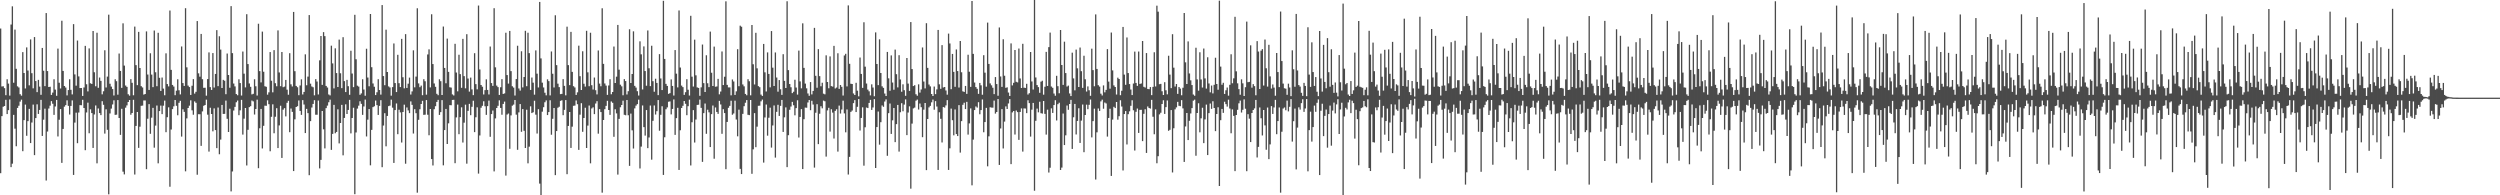 <?xml version="1.0" encoding="UTF-8"?>
<svg xmlns="http://www.w3.org/2000/svg" width="1920" height="150">
  <path d="M0 21.926h1v111.079H0zM1 66.429h1v22.778H1zM2 66.243h1v15.736H2zM3 67.708h1v13.702H3zM4 73.102h1v3.534H4zM5 60.894h1v26.715H5zM6 64.221h1v20.352H6zM7 73.413h1v2.960H7zM8 18.820h1v109.540H8zM9 4.885h1v120.804H9zM10 63.524h1v24.700H10zM11 22.747h1v76.070H11zM12 52.840h1v59.482H12zM13 66.315h1v16.569H13zM14 67.169h1v14.017H14zM15 72.356h1v5.655H15zM16 73.478h1v3.060H16zM17 40.063h1v76.078H17zM18 56.085h1v36.185H18zM19 67.950h1v12.399H19zM20 36.380h1v67.889H20zM21 54.164h1v38.858H21zM22 65.536h1v18.080H22zM23 30.276h1v79.579H23zM24 56.227h1v37.884H24zM25 67.856h1v12.457H25zM26 28.485h1v90.646H26zM27 62.265h1v28.391H27zM28 70.750h1v9.401H28zM29 61.328h1v26.184H29zM30 66.500h1v17.908H30zM31 72.793h1v3.912H31zM32 36.810h1v67.586H32zM33 54.301h1v37.597H33zM34 66.155h1v17.281H34zM35 10.024h1v128.649H35zM36 54.594h1v46.412H36zM37 66.812h1v16.528H37zM38 66.600h1v14.574H38zM39 72.897h1v4.751H39zM40 71.131h1v8.534H40zM41 60.853h1v27.347H41zM42 68.794h1v12.992H42zM43 73.572h1v3.200H43zM44 37.334h1v67.459H44zM45 63.560h1v28.409H45zM46 67.951h1v15.798H46zM47 15.910h1v109.183H47zM48 54.481h1v44.543H48zM49 66.030h1v15.911H49zM50 67.234h1v13.504H50zM51 73.265h1v3.772H51zM52 69.175h1v12.108H52zM53 60.877h1v27.090H53zM54 68.944h1v12.434H54zM55 72.515h1v4.593H55zM56 18.538h1v115.815H56zM57 57.162h1v37.007H57zM58 65.787h1v20.717H58zM59 31.144h1v78.847H59zM60 58.692h1v27.743H60zM61 67.654h1v13.070H61zM62 67.567h1v13.282H62zM63 73.676h1v2.964H63zM64 67.152h1v15.800H64zM65 35.215h1v80.125H65zM66 64.726h1v21.653H66zM67 70.176h1v8.676H67zM68 37.156h1v65.177H68zM69 63.969h1v19.982H69zM70 64.473h1v22.357H70zM71 23.803h1v89.786H71zM72 55.505h1v32.423H72zM73 66.237h1v14.764H73zM74 25.130h1v100.286H74zM75 67.411h1v15.878H75zM76 59.555h1v27.294H76zM77 62.113h1v26.304H77zM78 72.456h1v5.277H78zM79 70.101h1v10.398H79zM80 38.617h1v64.001H80zM81 67.166h1v16.786H81zM82 58.809h1v40.860H82zM83 11.273h1v137.968H83zM84 64.326h1v22.819H84zM85 66.504h1v16.924H85zM86 68.381h1v11.834H86zM87 73.314h1v3.740H87zM88 60.876h1v27.345H88zM89 62.352h1v25.734H89zM90 72.692h1v4.177H90zM91 41.117h1v49.519H91zM92 54.497h1v49.086H92zM93 67.461h1v16.081H93zM94 17.942h1v113.875H94zM95 50.398h1v83.563H95zM96 65.679h1v16.994H96zM97 66.719h1v14.228H97zM98 72.382h1v5.961H98zM99 73.493h1v3.283H99zM100 60.789h1v27.335H100zM101 63.610h1v23.165H101zM102 73.139h1v3.503H102zM103 20.428h1v113.589H103zM104 50.043h1v46.650H104zM105 65.392h1v20.617H105zM106 24.452h1v89.130H106zM107 52.232h1v45.027H107zM108 66.179h1v15.073H108zM109 67.154h1v13.970H109zM110 72.640h1v4.511H110zM111 72.204h1v4.967H111zM112 24.113h1v105.837H112zM113 57.215h1v33.976H113zM114 69.082h1v10.868H114zM115 40.887h1v61.870H115zM116 57.298h1v33.060H116zM117 66.943h1v15.895H117zM118 23.429h1v89.986H118zM119 55.497h1v40.965H119zM120 66.189h1v14.839H120zM121 25.199h1v100.246H121zM122 59.751h1v25.536H122zM123 69.849h1v11.246H123zM124 59.544h1v28.089H124zM125 68.066h1v13.065H125zM126 73.180h1v4.070H126zM127 40.969h1v60.539H127zM128 64.561h1v25.466H128zM129 66.350h1v16.060H129zM130 8.095h1v135.306H130zM131 53.675h1v45.832H131zM132 65.208h1v18.604H132zM133 66.441h1v15.221H133zM134 73.129h1v3.673H134zM135 69.637h1v11.597H135zM136 60.887h1v27.618H136zM137 69.317h1v9.617H137zM138 72.506h1v4.886H138zM139 35.696h1v69.231H139zM140 63.811h1v20.148H140zM141 65.980h1v19.925H141zM142 6.317h1v125.267H142zM143 51.726h1v39.200H143zM144 65.764h1v17.159H144zM145 66.887h1v14.277H145zM146 72.914h1v4.124H146zM147 65.825h1v18.899H147zM148 60.776h1v27.325H148zM149 71.876h1v5.988H149zM150 70.500h1v8.447H150zM151 16.155h1v118.026H151zM152 56.299h1v31.424H152zM153 58.896h1v28.856H153zM154 26.057h1v85.979H154zM155 60.831h1v24.717H155zM156 67.449h1v13.802H156zM157 67.355h1v13.272H157zM158 73.485h1v3.084H158zM159 60.720h1v27.359H159zM160 40.220h1v76.202H160zM161 66.919h1v15.841H161zM162 69.058h1v18.495H162zM163 40.761h1v60.088H163zM164 67.209h1v16.040H164zM165 56.780h1v43.091H165zM166 23.161h1v90.602H166zM167 66.168h1v16.396H167zM168 27.838h1v90.625H168zM169 38.110h1v69.083H169zM170 67.574h1v13.025H170zM171 61.333h1v26.180H171zM172 61.998h1v25.431H172zM173 72.362h1v4.919H173zM174 41.102h1v50.119H174zM175 57.618h1v43.771H175zM176 67.378h1v16.119H176zM177 4.692h1v142.312H177zM178 40.789h1v90.907H178zM179 64.173h1v20.719H179zM180 66.371h1v15.714H180zM181 72.232h1v6.309H181zM182 73.145h1v4.065H182zM183 60.878h1v27.612H183zM184 63.815h1v20.900H184zM185 73.344h1v3.352H185zM186 39.567h1v63.792H186zM187 56.575h1v34.555H187zM188 67.136h1v15.798H188zM189 10.919h1v116.175H189zM190 49.181h1v50.513H190zM191 64.104h1v18.158H191zM192 66.666h1v14.894H192zM193 72.503h1v4.693H193zM194 72.020h1v5.870H194zM195 60.863h1v27.093H195zM196 66.258h1v17.454H196zM197 73.392h1v3.155H197zM198 18.223h1v110.955H198zM199 54.632h1v43.877H199zM200 63.304h1v20.372H200zM201 24.270h1v89.775H201zM202 55.088h1v41.520H202zM203 66.233h1v14.903H203zM204 66.681h1v14.549H204zM205 72.693h1v4.372H205zM206 70.928h1v9.097H206zM207 40.005h1v76.167H207zM208 62.012h1v27.666H208zM209 70.894h1v9.257H209zM210 38.519h1v63.847H210zM211 63.899h1v25.761H211zM212 66.267h1v16.846H212zM213 23.322h1v90.372H213zM214 55.661h1v40.642H214zM215 66.179h1v15.036H215zM216 39.923h1v81.377H216zM217 66.971h1v17.275H217zM218 66.511h1v16.561H218zM219 61.370h1v28.031H219zM220 68.866h1v10.073H220zM221 72.761h1v4.641H221zM222 40.843h1v60.671H222zM223 64.754h1v18.586H223zM224 66.429h1v19.509H224zM225 9.171h1v122.184H225zM226 54.663h1v36.963H226zM227 66.015h1v16.168H227zM228 67.028h1v14.517H228zM229 73.094h1v4.040H229zM230 65.627h1v19.563H230zM231 60.925h1v27.308H231zM232 72.533h1v4.379H232zM233 70.630h1v9.627H233zM234 41.725h1v60.483H234zM235 65.504h1v18.122H235zM236 58.845h1v28.025H236zM237 11.582h1v122.956H237zM238 64.242h1v28.797H238zM239 66.415h1v16.173H239zM240 67.020h1v12.783H240zM241 73.197h1v3.771H241zM242 60.766h1v27.334H242zM243 62.623h1v25.488H243zM244 72.532h1v4.668H244zM245 46.323h1v83.010H245zM246 27.641h1v95.143H246zM247 65.183h1v20.055H247zM248 24.679h1v74.653H248zM249 27.751h1v86.210H249zM250 65.974h1v17.050H250zM251 67.232h1v13.890H251zM252 72.543h1v5.972H252zM253 73.289h1v3.243H253zM254 35.092h1v80.004H254zM255 48.677h1v54.158H255zM256 67.895h1v12.640H256zM257 37.144h1v65.218H257zM258 56.103h1v45.226H258zM259 66.822h1v17.130H259zM260 30.419h1v79.700H260zM261 56.285h1v38.157H261zM262 67.675h1v12.863H262zM263 28.576h1v90.713H263zM264 62.290h1v28.299H264zM265 70.724h1v9.409H265zM266 61.331h1v26.198H266zM267 66.218h1v18.220H267zM268 72.791h1v3.911H268zM269 38.960h1v63.467H269zM270 56.492h1v34.142H270zM271 66.920h1v15.813H271zM272 11.355h1v137.805H272zM273 45.533h1v56.193H273zM274 65.811h1v17.613H274zM275 66.526h1v14.628H275zM276 72.806h1v4.962H276zM277 71.708h1v8.036H277zM278 60.877h1v27.338H278zM279 68.742h1v12.999H279zM280 73.525h1v2.944H280zM281 37.411h1v67.391H281zM282 59.571h1v32.312H282zM283 66.242h1v17.505H283zM284 10.752h1v116.203H284zM285 51.588h1v48.128H285zM286 64.092h1v18.162H286zM287 66.596h1v15.017H287zM288 73.026h1v4.170H288zM289 70.857h1v9.875H289zM290 60.848h1v27.429H290zM291 69.117h1v12.166H291zM292 72.671h1v4.264H292zM293 3.903h1v124.519H293zM294 58.426h1v37.997H294zM295 65.437h1v21.515H295zM296 22.789h1v89.612H296zM297 55.315h1v33.700H297zM298 66.333h1v15.155H298zM299 67.184h1v13.931H299zM300 73.470h1v3.090H300zM301 66.918h1v15.751H301zM302 33.386h1v91.728H302zM303 63.798h1v20.719H303zM304 70.700h1v8.752H304zM305 42.080h1v60.984H305zM306 63.903h1v20.378H306zM307 66.887h1v19.421H307zM308 29.834h1v79.629H308zM309 59.339h1v26.672H309zM310 67.841h1v12.538H310zM311 26.237h1v99.485H311zM312 67.556h1v14.991H312zM313 64.253h1v20.525H313zM314 59.602h1v27.293H314zM315 72.612h1v5.246H315zM316 70.177h1v10.378H316zM317 38.678h1v63.877H317zM318 67.072h1v16.797H318zM319 58.846h1v28.104H319zM320 6.371h1v141.604H320zM321 64.073h1v27.925H321zM322 66.964h1v16.936H322zM323 65.729h1v14.142H323zM324 73.121h1v4.272H324zM325 60.850h1v27.349H325zM326 62.437h1v25.632H326zM327 72.693h1v4.163H327zM328 41.804h1v46.328H328zM329 37.862h1v66.007H329zM330 67.120h1v16.580H330zM331 10.942h1v111.217H331zM332 49.228h1v77.842H332zM333 64.102h1v19.774H333zM334 66.675h1v14.879H334zM335 72.020h1v6.280H335zM336 73.109h1v3.609H336zM337 60.868h1v27.417H337zM338 62.354h1v23.782H338zM339 72.975h1v3.909H339zM340 20.354h1v106.630H340zM341 52.193h1v47.701H341zM342 63.931h1v19.729H342zM343 29.655h1v80.928H343zM344 55.194h1v39.519H344zM345 67.028h1v13.709H345zM346 67.258h1v13.569H346zM347 72.480h1v4.284H347zM348 73.329h1v3.315H348zM349 33.640h1v91.704H349zM350 55.714h1v34.441H350zM351 70.146h1v10.196H351zM352 42.054h1v61.008H352zM353 56.932h1v33.045H353zM354 67.435h1v14.976H354zM355 29.838h1v79.645H355zM356 58.487h1v35.730H356zM357 67.843h1v12.535H357zM358 26.247h1v99.473H358zM359 60.316h1v24.840H359zM360 70.362h1v9.433H360zM361 59.598h1v28.877H361zM362 68.676h1v13.342H362zM363 73.051h1v4.299H363zM364 40.864h1v60.595H364zM365 64.599h1v25.461H365zM366 68.588h1v13.825H366zM367 4.260h1v129.064H367zM368 53.360h1v50.680H368zM369 65.279h1v17.458H369zM370 66.618h1v14.630H370zM371 72.561h1v5.224H371zM372 69.225h1v12.378H372zM373 60.935h1v27.273H373zM374 69.048h1v12.471H374zM375 72.566h1v4.689H375zM376 35.728h1v69.332H376zM377 63.794h1v23.826H377zM378 65.950h1v18.936H378zM379 6.309h1v125.307H379zM380 51.733h1v39.188H380zM381 65.763h1v17.183H381zM382 66.902h1v14.362H382zM383 72.920h1v4.122H383zM384 66.999h1v15.876H384zM385 60.774h1v27.327H385zM386 72.123h1v7.723H386zM387 71.706h1v6.343H387zM388 25.149h1v109.695H388zM389 57.645h1v30.318H389zM390 64.204h1v22.986H390zM391 23.762h1v90.530H391zM392 54.627h1v33.998H392zM393 66.229h1v14.933H393zM394 67.292h1v13.028H394zM395 73.373h1v3.430H395zM396 60.706h1v27.350H396zM397 35.099h1v79.944H397zM398 67.919h1v18.390H398zM399 69.586h1v10.335H399zM400 39.394h1v61.842H400zM401 67.127h1v16.613H401zM402 59.137h1v41.338H402zM403 23.639h1v90.009H403zM404 66.224h1v18.041H404zM405 25.143h1v100.286H405zM406 40.787h1v71.852H406zM407 69.071h1v12.573H407zM408 59.561h1v27.293H408zM409 63.501h1v22.736H409zM410 72.689h1v4.663H410zM411 38.688h1v49.356H411zM412 56.563h1v46.014H412zM413 67.195h1v16.657H413zM414 1.489h1v139.542H414zM415 44.836h1v105.164H415zM416 63.482h1v22.261H416zM417 67.195h1v15.135H417zM418 71.227h1v7.338H418zM419 73.214h1v3.889H419zM420 60.918h1v27.449H420zM421 62.308h1v23.780H421zM422 73.257h1v3.722H422zM423 39.503h1v63.980H423zM424 56.615h1v34.614H424zM425 67.166h1v15.802H425zM426 11.735h1v122.768H426zM427 50.007h1v50.650H427zM428 64.236h1v18.486H428zM429 66.900h1v15.089H429zM430 72.288h1v5.158H430zM431 72.092h1v4.920H431zM432 60.760h1v27.738H432zM433 65.921h1v18.472H433zM434 73.195h1v3.671H434zM435 20.485h1v113.293H435zM436 50.007h1v46.699H436zM437 65.365h1v20.664H437zM438 24.471h1v89.147H438zM439 55.182h1v42.123H439zM440 66.183h1v15.061H440zM441 67.152h1v13.972H441zM442 72.929h1v4.228H442zM443 70.917h1v9.110H443zM444 35.092h1v80.028H444zM445 58.503h1v29.565H445zM446 69.121h1v10.156H446zM447 39.396h1v61.832H447zM448 64.305h1v26.319H448zM449 66.514h1v16.221H449zM450 23.633h1v90.019H450zM451 55.568h1v40.898H451zM452 66.221h1v14.825H452zM453 25.153h1v100.274H453zM454 65.408h1v17.868H454zM455 68.785h1v13.627H455zM456 59.563h1v28.067H456zM457 69.257h1v10.270H457zM458 72.485h1v5.229H458zM459 38.751h1v63.882H459zM460 64.197h1v19.636H460zM461 66.267h1v19.786H461zM462 6.329h1v141.640H462zM463 49.031h1v43.112H463zM464 64.088h1v19.792H464zM465 65.726h1v15.594H465zM466 72.867h1v4.524H466zM467 65.644h1v18.835H467zM468 60.848h1v27.349H468zM469 72.418h1v5.501H469zM470 70.680h1v8.289H470zM471 35.714h1v69.335H471zM472 63.768h1v20.173H472zM473 58.875h1v28.199H473zM474 19.165h1v114.927H474zM475 53.489h1v37.781H475zM476 65.002h1v17.385H476zM477 66.301h1v14.359H477zM478 73.154h1v4.169H478zM479 60.789h1v27.395H479zM480 62.238h1v26.274H480zM481 72.548h1v4.260H481zM482 70.019h1v18.511H482zM483 22.500h1v104.910H483zM484 63.764h1v23.475H484zM485 56.843h1v43.244H485zM486 24.047h1v90.025H486zM487 65.963h1v17.310H487zM488 67.290h1v13.824H488zM489 70.052h1v9.933H489zM490 73.353h1v3.209H490zM491 31.728h1v97.652H491zM492 41.711h1v70.893H492zM493 68.694h1v12.317H493zM494 35.623h1v62.030H494zM495 54.568h1v49.566H495zM496 65.846h1v18.691H496zM497 23.385h1v90.379H497zM498 52.445h1v53.138H498zM499 66.171h1v14.876H499zM500 35.105h1v87.532H500zM501 62.383h1v30.376H501zM502 70.450h1v10.539H502zM503 60.452h1v27.524H503zM504 63.689h1v21.704H504zM505 73.067h1v3.760H505zM506 41.592h1v58.796H506zM507 60.267h1v27.908H507zM508 69.175h1v12.448H508zM509 0.619h1v133.749H509zM510 45.246h1v60.167H510zM511 64.397h1v19.514H511zM512 65.977h1v16.498H512zM513 72.095h1v6.059H513zM514 71.537h1v6.351H514zM515 60.962h1v26.893H515zM516 65.992h1v17.657H516zM517 73.361h1v3.030H517zM518 38.446h1v65.113H518zM519 56.559h1v34.151H519zM520 67.147h1v15.669H520zM521 8.047h1v122.487H521zM522 51.888h1v48.172H522zM523 65.767h1v17.198H523zM524 66.895h1v14.340H524zM525 72.846h1v4.747H525zM526 70.830h1v8.881H526zM527 60.846h1v27.642H527zM528 68.904h1v12.643H528zM529 73.383h1v3.182H529zM530 12.132h1v114.920H530zM531 58.892h1v35.002H531zM532 66.481h1v18.124H532zM533 30.444h1v79.019H533zM534 57.872h1v33.947H534zM535 67.115h1v13.452H535zM536 67.541h1v12.872H536zM537 73.576h1v2.927H537zM538 67.096h1v15.733H538zM539 34.216h1v90.102H539zM540 63.846h1v23.059H540zM541 70.658h1v8.832H541zM542 42.462h1v60.316H542zM543 63.956h1v20.297H543zM544 66.912h1v19.346H544zM545 24.262h1v88.691H545zM546 55.867h1v31.810H546zM547 66.069h1v14.966H547zM548 35.804h1v86.090H548zM549 66.619h1v15.909H549zM550 66.394h1v19.584H550zM551 60.576h1v26.898H551zM552 72.443h1v5.047H552zM553 70.282h1v9.936H553zM554 39.500h1v63.238H554zM555 65.324h1v18.550H555zM556 58.940h1v27.882H556zM557 1.032h1v128.890H557zM558 65.166h1v28.500H558zM559 67.101h1v15.688H559zM560 67.109h1v14.216H560zM561 73.221h1v4.138H561zM562 61.044h1v27.055H562zM563 62.564h1v24.593H563zM564 72.922h1v4.375H564zM565 70.159h1v21.622H565zM566 37.773h1v66.935H566zM567 66.213h1v18.036H567zM568 19.708h1v109.980H568zM569 20.510h1v113.159H569zM570 64.883h1v22.552H570zM571 66.293h1v15.259H571zM572 72.149h1v6.759H572zM573 73.173h1v3.693H573zM574 60.806h1v27.345H574zM575 62.410h1v26.021H575zM576 73.212h1v3.590H576zM577 19.194h1v114.310H577zM578 49.361h1v65.325H578zM579 64.870h1v22.033H579zM580 25.172h1v87.895H580zM581 52.474h1v44.784H581zM582 66.170h1v15.087H582zM583 66.977h1v14.198H583zM584 72.636h1v5.171H584zM585 73.667h1v2.842H585zM586 33.760h1v91.106H586zM587 55.550h1v34.650H587zM588 70.238h1v10.045H588zM589 40.238h1v63.969H589zM590 56.791h1v33.644H590zM591 67.072h1v15.594H591zM592 23.882h1v89.453H592zM593 51.949h1v44.403H593zM594 66.054h1v14.927H594zM595 40.299h1v80.716H595zM596 59.543h1v26.345H596zM597 70.404h1v10.087H597zM598 61.513h1v27.522H598zM599 68.571h1v12.745H599zM600 72.863h1v3.864H600zM601 41.630h1v59.679H601zM602 62.117h1v27.983H602zM603 67.593h1v14.877H603zM604 0.974h1v127.373H604zM605 53.859h1v49.974H605zM606 64.487h1v19.814H606zM607 67.044h1v14.789H607zM608 71.550h1v6.677H608zM609 70.435h1v10.406H609zM610 61.260h1v27.308H610zM611 67.208h1v15.825H611zM612 72.665h1v4.333H612zM613 38.876h1v66.771H613zM614 62.499h1v27.311H614zM615 67.824h1v15.984H615zM616 17.902h1v111.925H616zM617 52.122h1v39.408H617zM618 64.207h1v18.435H618zM619 67.857h1v14.875H619zM620 71.800h1v6.879H620zM621 73.556h1v3.264H621zM622 63.033h1v21.623H622zM623 72.475h1v4.954H623zM624 69.815h1v10.485H624zM625 21.403h1v107.316H625zM626 58.221h1v28.350H626zM627 67.372h1v12.663H627zM628 37.713h1v73.004H628zM629 58.449h1v28.914H629zM630 66.239h1v15.357H630zM631 63.548h1v19.671H631zM632 71.925h1v5.337H632zM633 72.434h1v5.317H633zM634 42.497h1v77.795H634zM635 62.998h1v21.772H635zM636 67.801h1v15.006H636zM637 43.297h1v57.781H637zM638 66.166h1v17.755H638zM639 66.495h1v20.002H639zM640 35.214h1v71.176H640zM641 67.953h1v17.197H641zM642 67.215h1v16.724H642zM643 40.932h1v75.496H643zM644 68.265h1v12.849H644zM645 65.273h1v21.932H645zM646 66.679h1v17.449H646zM647 73.344h1v3.986H647zM648 42.592h1v44.502H648zM649 41.303h1v60.321H649zM650 66.374h1v17.680H650zM651 4.149h1v129.867H651zM652 49.003h1v71.479H652zM653 64.320h1v21.591H653zM654 64.492h1v20.410H654zM655 71.766h1v7.449H655zM656 72.948h1v3.979H656zM657 63.613h1v22.470H657zM658 69.656h1v12.381H658zM659 74.006h1v2.100H659zM660 44.166h1v56.091H660zM661 56.776h1v33.820H661zM662 67.473h1v14.953H662zM663 17.078h1v110.177H663zM664 51.221h1v46.531H664zM665 64.149h1v18.428H665zM666 68.803h1v14.182H666zM667 70.159h1v8.887H667zM668 73.257h1v3.426H668zM669 64.751h1v19.686H669zM670 67.241h1v15.304H670zM671 73.927h1v2.231H671zM672 24.888h1v104.119H672zM673 49.143h1v48.436H673zM674 65.389h1v20.253H674zM675 30.224h1v80.890H675zM676 56.084h1v37.742H676zM677 66.321h1v14.693H677zM678 67.460h1v14.584H678zM679 71.860h1v6.132H679zM680 73.751h1v2.596H680zM681 39.877h1v79.784H681zM682 60.145h1v26.767H682zM683 69.674h1v9.829H683zM684 42.522h1v60.335H684zM685 63.382h1v29.048H685zM686 68.907h1v14.013H686zM687 38.114h1v71.049H687zM688 57.000h1v38.337H688zM689 67.122h1v13.452H689zM690 42.404h1v74.031H690zM691 61.006h1v25.211H691zM692 70.428h1v8.838H692zM693 64.778h1v20.670H693zM694 69.249h1v11.101H694zM695 73.551h1v2.808H695zM696 44.526h1v59.248H696zM697 64.203h1v22.196H697zM698 69.765h1v11.880H698zM699 16.935h1v127.937H699zM700 53.026h1v41.884H700zM701 66.115h1v17.125H701zM702 65.409h1v17.220H702zM703 72.404h1v4.924H703zM704 73.533h1v2.984H704zM705 64.756h1v19.362H705zM706 71.111h1v8.377H706zM707 68.705h1v13.606H707zM708 36.477h1v68.909H708zM709 62.629h1v21.590H709zM710 67.899h1v11.180H710zM711 17.812h1v112.847H711zM712 52.135h1v39.249H712zM713 64.923h1v17.564H713zM714 66.342h1v14.979H714zM715 72.190h1v6.419H715zM716 73.729h1v2.750H716zM717 66.468h1v17.813H717zM718 72.281h1v5.384H718zM719 68.645h1v13.149H719zM720 22.998h1v107.499H720zM721 64.784h1v21.459H721zM722 68.185h1v23.033H722zM723 34.673h1v74.743H723zM724 67.150h1v15.079H724zM725 66.819h1v15.815H725zM726 69.456h1v11.483H726zM727 72.684h1v4.211H727zM728 25.800h1v104.713H728zM729 33.357h1v80.583H729zM730 68.515h1v14.892H730zM731 41.425h1v50.876H731zM732 55.176h1v48.738H732zM733 66.643h1v17.443H733zM734 38.011h1v64.964H734zM735 54.593h1v49.923H735zM736 67.206h1v13.546H736zM737 31.492h1v85.691H737zM738 55.517h1v37.501H738zM739 70.150h1v10.362H739zM740 70.582h1v8.314H740zM741 65.984h1v17.772H741zM742 72.082h1v6.134H742zM743 42.025h1v61.325H743zM744 55.111h1v39.657H744zM745 66.727h1v16.499H745zM746 0.777h1v141.559H746zM747 41.367h1v65.834H747zM748 63.378h1v21.151H748zM749 66.879h1v14.891H749zM750 68.213h1v14.448H750zM751 72.106h1v6.396H751zM752 63.704h1v24.040H752zM753 65.544h1v18.978H753zM754 72.765h1v3.646H754zM755 42.410h1v59.188H755zM756 55.819h1v37.940H756zM757 66.558h1v16.293H757zM758 17.346h1v110.406H758zM759 49.123h1v55.584H759zM760 64.068h1v18.307H760zM761 65.522h1v17.093H761zM762 67.404h1v15.272H762zM763 72.300h1v4.984H763zM764 59.181h1v28.071H764zM765 64.569h1v21.448H765zM766 73.542h1v2.562H766zM767 21.112h1v105.556H767zM768 58.719h1v39.919H768zM769 66.738h1v17.071H769zM770 30.176h1v83.869H770zM771 58.168h1v35.245H771zM772 67.444h1v14.292H772zM773 67.072h1v16.631H773zM774 71.076h1v8.385H774zM775 73.681h1v2.436H775zM776 33.350h1v92.681H776zM777 65.597h1v20.726H777zM778 63.601h1v21.665H778zM779 38.389h1v64.946H779zM780 62.845h1v22.060H780zM781 63.296h1v22.842H781zM782 37.291h1v70.146H782zM783 60.262h1v25.698H783zM784 67.602h1v15.626H784zM785 33.631h1v82.821H785zM786 67.316h1v15.949H786zM787 67.524h1v15.820H787zM788 64.368h1v22.509H788zM789 72.582h1v4.422H789zM790 71.582h1v7.609H790zM791 39.913h1v64.989H791zM792 62.576h1v21.668H792zM793 68.773h1v10.303H793zM794 0.000h1v146.497H794zM795 59.511h1v33.241H795zM796 65.354h1v18.038H796zM797 66.926h1v19.326H797zM798 71.270h1v6.875H798zM799 62.721h1v24.203H799zM800 61.984h1v25.267H800zM801 72.712h1v4.841H801zM802 66.631h1v20.836H802zM803 39.837h1v63.516H803zM804 66.019h1v18.217H804zM805 36.210h1v96.316H805zM806 25.049h1v103.787H806zM807 66.482h1v16.713H807zM808 67.406h1v19.314H808zM809 71.841h1v8.826H809zM810 73.528h1v3.449H810zM811 58.192h1v34.311H811zM812 66.184h1v13.820H812zM813 71.633h1v7.256H813zM814 23.046h1v107.512H814zM815 49.927h1v78.768H815zM816 65.180h1v22.006H816zM817 32.000h1v79.428H817zM818 56.117h1v47.836H818zM819 66.456h1v14.607H819zM820 65.758h1v18.591H820zM821 71.806h1v8.077H821zM822 73.774h1v2.947H822zM823 40.424h1v73.981H823zM824 60.224h1v29.857H824zM825 69.396h1v10.407H825zM826 38.097h1v65.187H826zM827 52.482h1v40.381H827zM828 66.813h1v16.333H828zM829 36.507h1v73.284H829zM830 54.705h1v37.942H830zM831 67.463h1v12.816H831zM832 42.829h1v74.041H832zM833 60.871h1v27.452H833zM834 70.323h1v10.051H834zM835 66.347h1v17.513H835zM836 69.342h1v11.129H836zM837 73.558h1v2.902H837zM838 37.395h1v68.105H838zM839 53.876h1v39.134H839zM840 66.256h1v17.204H840zM841 11.046h1v126.858H841zM842 52.944h1v48.671H842zM843 65.427h1v17.867H843zM844 66.496h1v18.726H844zM845 71.935h1v5.963H845zM846 73.293h1v3.227H846zM847 65.602h1v17.883H847zM848 70.910h1v7.859H848zM849 69.033h1v10.424H849zM850 37.716h1v67.216H850zM851 62.671h1v27.928H851zM852 68.098h1v15.423H852zM853 24.995h1v110.105H853zM854 54.060h1v37.782H854zM855 65.610h1v16.398H855zM856 66.826h1v16.183H856zM857 72.597h1v5.716H857zM858 59.638h1v32.244H858zM859 60.656h1v28.597H859zM860 73.119h1v3.867H860zM861 69.660h1v12.178H861zM862 20.676h1v110.226H862zM863 57.305h1v30.299H863zM864 65.130h1v20.193H864zM865 28.756h1v82.215H865zM866 56.125h1v31.574H866zM867 64.575h1v20.950H867zM868 68.735h1v12.544H868zM869 72.994h1v4.032H869zM870 64.154h1v20.552H870zM871 39.646h1v75.943H871zM872 63.673h1v22.166H872zM873 65.956h1v17.423H873zM874 39.578h1v62.510H874zM875 64.464h1v19.930H875zM876 64.121h1v20.192H876zM877 31.489h1v76.886H877zM878 66.645h1v20.777H878zM879 67.211h1v16.680H879zM880 40.770h1v76.696H880zM881 68.298h1v13.461H881zM882 68.520h1v14.426H882zM883 66.868h1v16.542H883zM884 73.060h1v3.640H884zM885 66.692h1v22.950H885zM886 40.152h1v62.951H886zM887 66.418h1v17.625H887zM888 4.355h1v121.028H888zM889 8.955h1v111.017H889zM890 64.689h1v23.152H890zM891 64.416h1v22.177H891zM892 70.077h1v9.792H892zM893 72.971h1v4.052H893zM894 63.107h1v24.392H894zM895 69.327h1v12.944H895zM896 72.439h1v4.731H896zM897 42.826h1v57.640H897zM898 57.311h1v42.395H898zM899 67.702h1v16.845H899zM900 26.267h1v106.184H900zM901 51.956h1v46.551H901zM902 66.442h1v17.543H902zM903 64.498h1v17.990H903zM904 72.066h1v6.148H904zM905 66.831h1v14.413H905zM906 68.033h1v13.546H906zM907 73.140h1v3.762H907zM908 67.394h1v15.853H908zM909 9.990h1v114.368H909zM910 47.884h1v49.245H910zM911 64.507h1v22.275H911zM912 31.776h1v75.782H912zM913 56.410h1v36.366H913zM914 61.679h1v25.453H914zM915 65.333h1v17.687H915zM916 72.578h1v4.735H916zM917 73.514h1v3.013H917zM918 36.671h1v82.912H918zM919 60.989h1v25.796H919zM920 69.633h1v9.686H920zM921 40.145h1v61.482H921zM922 61.032h1v29.826H922zM923 67.227h1v15.517H923zM924 37.285h1v72.651H924zM925 60.211h1v31.464H925zM926 68.023h1v12.324H926zM927 43.962h1v75.117H927zM928 64.119h1v22.765H928zM929 70.918h1v8.596H929zM930 65.709h1v17.884H930zM931 71.734h1v6.017H931zM932 65.116h1v17.822H932zM933 44.339h1v56.377H933zM934 64.492h1v23.061H934zM935 68.918h1v13.460H935zM936 0.524h1v142.302H936zM937 51.134h1v41.178H937zM938 65.072h1v18.583H938zM939 63.570h1v23.133H939zM940 72.147h1v5.977H940zM941 69.327h1v10.626H941zM942 67.212h1v14.664H942zM943 73.468h1v3.101H943zM944 65.149h1v18.199H944zM945 41.658h1v60.687H945zM946 63.957h1v20.060H946zM947 60.143h1v28.821H947zM948 12.888h1v118.525H948zM949 54.805h1v33.499H949zM950 64.012h1v20.329H950zM951 68.466h1v10.876H951zM952 72.747h1v4.494H952zM953 60.925h1v25.521H953zM954 64.018h1v20.326H954zM955 73.718h1v2.631H955zM956 66.988h1v16.503H956zM957 16.579h1v114.885H957zM958 63.127h1v24.575H958zM959 62.854h1v28.265H959zM960 34.840h1v74.286H960zM961 67.331h1v19.442H961zM962 64.637h1v19.867H962zM963 66.151h1v17.084H963zM964 73.160h1v3.600H964zM965 31.612h1v89.342H965zM966 39.595h1v73.175H966zM967 68.351h1v14.180H967zM968 38.903h1v51.925H968zM969 37.758h1v66.288H969zM970 65.713h1v18.767H970zM971 30.342h1v65.966H971zM972 52.450h1v62.542H972zM973 66.515h1v16.052H973zM974 34.422h1v87.804H974zM975 58.655h1v52.266H975zM976 67.972h1v13.522H976zM977 64.852h1v22.630H977zM978 67.293h1v15.253H978zM979 73.509h1v3.171H979zM980 40.679h1v62.392H980zM981 55.370h1v37.604H981zM982 66.914h1v15.620H982zM983 8.865h1v139.079H983zM984 46.901h1v54.289H984zM985 64.188h1v19.191H985zM986 67.796h1v14.730H986zM987 68.077h1v16.589H987zM988 72.821h1v4.463H988zM989 64.280h1v21.283H989zM990 67.190h1v14.831H990zM991 73.805h1v2.305H991zM992 38.632h1v70.096H992zM993 53.176h1v39.904H993zM994 66.634h1v16.761H994zM995 10.706h1v119.404H995zM996 54.133h1v43.844H996zM997 65.324h1v17.094H997zM998 66.527h1v17.654H998zM999 71.289h1v7.894H999zM1000 73.649h1v2.610H1000zM1001 63.651h1v22.264H1001zM1002 65.979h1v17.332H1002zM1003 73.906h1v2.192H1003zM1004 20.945h1v110.633H1004zM1005 57.276h1v42.690H1005zM1006 66.705h1v19.067H1006zM1007 32.526h1v76.238H1007zM1008 55.347h1v42.237H1008zM1009 65.982h1v15.098H1009zM1010 59.211h1v26.630H1010zM1011 70.467h1v8.468H1011zM1012 73.825h1v2.509H1012zM1013 23.827h1v110.612H1013zM1014 60.252h1v24.793H1014zM1015 70.353h1v9.337H1015zM1016 34.437h1v70.113H1016zM1017 62.911h1v26.079H1017zM1018 67.781h1v16.359H1018zM1019 29.281h1v84.147H1019zM1020 55.470h1v32.151H1020zM1021 66.583h1v14.518H1021zM1022 37.824h1v74.058H1022zM1023 65.158h1v19.767H1023zM1024 71.316h1v7.483H1024zM1025 63.324h1v23.778H1025zM1026 71.175h1v8.988H1026zM1027 74.034h1v2.171H1027zM1028 42.291h1v60.613H1028zM1029 63.185h1v20.883H1029zM1030 69.521h1v9.362H1030zM1031 2.757h1v147.195H1031zM1032 52.714h1v36.733H1032zM1033 64.706h1v18.066H1033zM1034 63.761h1v20.310H1034zM1035 72.592h1v6.045H1035zM1036 73.747h1v2.858H1036zM1037 62.283h1v24.579H1037zM1038 72.128h1v5.219H1038zM1039 69.391h1v9.806H1039zM1040 40.380h1v66.090H1040zM1041 66.787h1v17.467H1041zM1042 65.807h1v25.692H1042zM1043 16.113h1v110.810H1043zM1044 66.601h1v18.823H1044zM1045 67.050h1v16.018H1045zM1046 67.409h1v15.089H1046zM1047 73.125h1v4.408H1047zM1048 68.914h1v12.674H1048zM1049 67.087h1v15.312H1049zM1050 73.193h1v3.108H1050zM1051 23.643h1v105.365H1051zM1052 41.962h1v89.392H1052zM1053 62.917h1v24.918H1053zM1054 32.734h1v76.424H1054zM1055 54.667h1v54.806H1055zM1056 66.486h1v16.033H1056zM1057 64.998h1v19.671H1057zM1058 69.529h1v12.825H1058zM1059 73.563h1v3.108H1059zM1060 41.144h1v76.000H1060zM1061 58.956h1v31.308H1061zM1062 69.565h1v11.766H1062zM1063 38.234h1v65.183H1063zM1064 51.838h1v41.155H1064zM1065 65.724h1v17.603H1065zM1066 37.918h1v70.358H1066zM1067 56.693h1v37.412H1067zM1068 67.933h1v12.128H1068zM1069 32.176h1v85.449H1069zM1070 60.651h1v28.049H1070zM1071 69.880h1v10.426H1071zM1072 64.764h1v19.326H1072zM1073 65.575h1v19.531H1073zM1074 73.575h1v2.742H1074zM1075 40.527h1v63.519H1075zM1076 51.795h1v41.924H1076zM1077 66.040h1v17.480H1077zM1078 14.325h1v115.530H1078zM1079 54.148h1v47.803H1079zM1080 66.514h1v15.746H1080zM1081 61.500h1v22.584H1081zM1082 70.776h1v9.002H1082zM1083 73.065h1v3.858H1083zM1084 62.196h1v25.668H1084zM1085 67.905h1v13.045H1085zM1086 74.114h1v1.721H1086zM1087 38.012h1v68.355H1087zM1088 62.867h1v30.317H1088zM1089 68.060h1v15.466H1089zM1090 12.850h1v124.301H1090zM1091 52.247h1v45.675H1091zM1092 65.764h1v16.895H1092zM1093 65.866h1v15.572H1093zM1094 72.684h1v4.518H1094zM1095 72.041h1v5.301H1095zM1096 61.000h1v26.871H1096zM1097 73.042h1v4.462H1097zM1098 72.757h1v4.784H1098zM1099 22.255h1v102.961H1099zM1100 59.480h1v27.913H1100zM1101 66.626h1v19.135H1101zM1102 27.530h1v84.552H1102zM1103 55.622h1v32.347H1103zM1104 66.298h1v14.868H1104zM1105 66.747h1v13.512H1105zM1106 73.355h1v3.408H1106zM1107 65.855h1v18.441H1107zM1108 35.785h1v86.022H1108zM1109 65.650h1v17.809H1109zM1110 69.802h1v9.630H1110zM1111 43.481h1v58.550H1111zM1112 64.055h1v20.126H1112zM1113 58.638h1v28.217H1113zM1114 32.399h1v75.532H1114zM1115 68.010h1v17.838H1115zM1116 67.680h1v12.659H1116zM1117 31.271h1v85.607H1117zM1118 67.300h1v15.527H1118zM1119 61.587h1v25.777H1119zM1120 61.611h1v25.694H1120zM1121 72.429h1v4.943H1121zM1122 69.955h1v18.223H1122zM1123 38.637h1v64.687H1123zM1124 66.223h1v17.933H1124zM1125 35.017h1v106.762H1125zM1126 12.267h1v120.066H1126zM1127 64.258h1v22.565H1127zM1128 65.863h1v17.927H1128zM1129 69.359h1v9.837H1129zM1130 73.094h1v4.238H1130zM1131 61.082h1v26.894H1131zM1132 62.604h1v25.273H1132zM1133 72.701h1v4.146H1133zM1134 43.198h1v48.546H1134zM1135 57.766h1v43.418H1135zM1136 67.525h1v15.975H1136zM1137 25.055h1v106.871H1137zM1138 50.991h1v50.310H1138zM1139 66.173h1v16.300H1139zM1140 66.752h1v13.768H1140zM1141 72.363h1v5.635H1141zM1142 73.416h1v3.492H1142zM1143 61.022h1v27.304H1143zM1144 63.888h1v21.030H1144zM1145 73.227h1v3.566H1145zM1146 29.815h1v96.703H1146zM1147 49.906h1v48.259H1147zM1148 65.070h1v19.178H1148zM1149 33.772h1v75.334H1149zM1150 56.340h1v37.250H1150zM1151 67.573h1v13.309H1151zM1152 67.608h1v13.364H1152zM1153 72.589h1v4.007H1153zM1154 72.247h1v5.610H1154zM1155 37.254h1v75.853H1155zM1156 58.954h1v28.936H1156zM1157 69.224h1v9.930H1157zM1158 39.016h1v62.341H1158zM1159 56.589h1v34.269H1159zM1160 66.909h1v16.151H1160zM1161 32.918h1v75.584H1161zM1162 59.115h1v34.821H1162zM1163 67.753h1v12.737H1163zM1164 29.327h1v93.270H1164zM1165 65.075h1v19.925H1165zM1166 69.963h1v11.188H1166zM1167 59.856h1v27.625H1167zM1168 68.265h1v12.777H1168zM1169 72.950h1v4.390H1169zM1170 42.900h1v56.193H1170zM1171 65.167h1v21.350H1171zM1172 66.962h1v14.684H1172zM1173 14.070h1v116.604H1173zM1174 56.581h1v38.585H1174zM1175 66.402h1v16.527H1175zM1176 67.637h1v14.664H1176zM1177 72.818h1v4.542H1177zM1178 67.654h1v15.096H1178zM1179 61.315h1v26.669H1179zM1180 69.386h1v9.376H1180zM1181 72.380h1v4.985H1181zM1182 41.185h1v61.192H1182zM1183 64.488h1v19.527H1183zM1184 66.636h1v19.182H1184zM1185 20.482h1v101.481H1185zM1186 55.073h1v36.293H1186zM1187 66.093h1v15.809H1187zM1188 67.356h1v13.321H1188zM1189 73.413h1v3.623H1189zM1190 65.968h1v18.827H1190zM1191 61.124h1v26.644H1191zM1192 72.619h1v4.904H1192zM1193 70.433h1v9.810H1193zM1194 30.375h1v100.823H1194zM1195 61.165h1v26.138H1195zM1196 58.795h1v28.246H1196zM1197 34.212h1v75.249H1197zM1198 67.592h1v18.635H1198zM1199 67.496h1v13.056H1199zM1200 68.009h1v13.129H1200zM1201 73.613h1v3.104H1201zM1202 60.966h1v26.899H1202zM1203 27.987h1v98.390H1203zM1204 69.118h1v14.252H1204zM1205 68.855h1v18.555H1205zM1206 40.372h1v62.561H1206zM1207 66.751h1v17.376H1207zM1208 32.896h1v67.085H1208zM1209 41.522h1v66.641H1209zM1210 67.783h1v12.485H1210zM1211 31.297h1v85.538H1211zM1212 53.738h1v52.376H1212zM1213 67.182h1v13.069H1213zM1214 61.542h1v25.766H1214zM1215 62.475h1v24.049H1215zM1216 72.873h1v4.495H1216zM1217 40.708h1v60.787H1217zM1218 56.857h1v43.121H1218zM1219 66.982h1v16.573H1219zM1220 12.344h1v129.443H1220zM1221 46.217h1v55.433H1221zM1222 64.227h1v19.543H1222zM1223 65.849h1v16.505H1223zM1224 71.713h1v6.347H1224zM1225 73.127h1v4.238H1225zM1226 61.088h1v26.891H1226zM1227 66.070h1v18.829H1227zM1228 73.305h1v3.356H1228zM1229 43.293h1v57.885H1229zM1230 57.784h1v32.283H1230zM1231 67.502h1v15.004H1231zM1232 16.008h1v107.646H1232zM1233 50.105h1v48.700H1233zM1234 64.220h1v17.976H1234zM1235 66.763h1v14.712H1235zM1236 72.557h1v4.644H1236zM1237 71.702h1v8.195H1237zM1238 61.102h1v26.982H1238zM1239 69.168h1v12.058H1239zM1240 73.499h1v3.308H1240zM1241 22.471h1v102.992H1241zM1242 58.605h1v39.077H1242zM1243 63.458h1v20.078H1243zM1244 27.508h1v84.608H1244zM1245 55.616h1v40.387H1245zM1246 66.337h1v14.738H1246zM1247 66.764h1v14.408H1247zM1248 73.362h1v3.701H1248zM1249 70.136h1v10.360H1249zM1250 35.782h1v86.027H1250zM1251 62.429h1v24.428H1251zM1252 70.328h1v9.933H1252zM1253 43.507h1v58.507H1253zM1254 64.061h1v23.598H1254zM1255 66.968h1v15.367H1255zM1256 32.400h1v75.531H1256zM1257 59.672h1v26.171H1257zM1258 67.910h1v12.429H1258zM1259 29.321h1v93.249H1259zM1260 65.225h1v17.244H1260zM1261 67.092h1v16.241H1261zM1262 59.886h1v28.378H1262zM1263 71.262h1v8.045H1263zM1264 71.972h1v6.255H1264zM1265 38.403h1v65.015H1265zM1266 63.577h1v20.574H1266zM1267 65.965h1v20.272H1267zM1268 10.807h1v129.530H1268zM1269 51.922h1v40.717H1269zM1270 65.420h1v18.193H1270zM1271 66.463h1v15.142H1271zM1272 72.834h1v4.382H1272zM1273 65.891h1v18.970H1273zM1274 61.103h1v27.155H1274zM1275 72.549h1v4.517H1275zM1276 70.132h1v10.183H1276zM1277 39.268h1v64.332H1277zM1278 66.307h1v17.917H1278zM1279 59.071h1v27.800H1279zM1280 16.034h1v109.352H1280zM1281 65.532h1v23.273H1281zM1282 66.774h1v15.149H1282zM1283 67.759h1v13.258H1283zM1284 73.392h1v3.567H1284zM1285 61.033h1v26.864H1285zM1286 63.080h1v23.084H1286zM1287 72.778h1v4.318H1287zM1288 33.746h1v79.417H1288zM1289 24.082h1v99.351H1289zM1290 64.176h1v21.810H1290zM1291 32.284h1v66.284H1291zM1292 55.778h1v53.179H1292zM1293 67.119h1v13.580H1293zM1294 67.325h1v13.435H1294zM1295 72.483h1v4.970H1295zM1296 73.606h1v3.021H1296zM1297 34.432h1v91.714H1297zM1298 53.687h1v43.035H1298zM1299 68.756h1v11.451H1299zM1300 39.570h1v62.045H1300zM1301 57.054h1v33.628H1301zM1302 66.826h1v16.252H1302zM1303 26.846h1v84.954H1303zM1304 52.933h1v42.991H1304zM1305 66.242h1v14.690H1305zM1306 30.665h1v85.562H1306zM1307 62.400h1v28.236H1307zM1308 70.840h1v9.674H1308zM1309 61.530h1v25.770H1309zM1310 66.373h1v18.658H1310zM1311 72.729h1v4.156H1311zM1312 38.621h1v64.723H1312zM1313 55.057h1v36.545H1313zM1314 66.212h1v17.135H1314zM1315 11.692h1v130.374H1315zM1316 53.106h1v47.278H1316zM1317 65.112h1v18.932H1317zM1318 67.605h1v13.754H1318zM1319 72.669h1v4.695H1319zM1320 71.283h1v8.383H1320zM1321 61.221h1v26.989H1321zM1322 68.722h1v13.019H1322zM1323 73.374h1v3.130H1323zM1324 43.669h1v55.888H1324zM1325 65.228h1v23.064H1325zM1326 68.769h1v12.887H1326zM1327 17.244h1v112.667H1327zM1328 52.197h1v47.808H1328zM1329 64.530h1v18.063H1329zM1330 67.026h1v14.923H1330zM1331 72.909h1v4.535H1331zM1332 69.229h1v12.170H1332zM1333 60.996h1v26.882H1333zM1334 69.031h1v12.279H1334zM1335 72.496h1v4.584H1335zM1336 30.377h1v100.858H1336zM1337 58.395h1v35.273H1337zM1338 67.025h1v17.869H1338zM1339 34.230h1v75.262H1339zM1340 59.163h1v27.045H1340zM1341 67.594h1v12.968H1341zM1342 67.490h1v13.662H1342zM1343 73.613h1v3.101H1343zM1344 67.193h1v15.638H1344zM1345 41.641h1v72.735H1345zM1346 65.785h1v18.392H1346zM1347 70.346h1v9.656H1347zM1348 40.269h1v61.074H1348zM1349 64.090h1v19.542H1349zM1350 64.522h1v22.171H1350zM1351 26.709h1v85.035H1351zM1352 56.163h1v31.659H1352zM1353 66.289h1v14.745H1353zM1354 30.620h1v85.489H1354zM1355 67.588h1v15.976H1355zM1356 61.550h1v25.762H1356zM1357 62.567h1v24.207H1357zM1358 72.602h1v5.079H1358zM1359 70.129h1v10.483H1359zM1360 38.753h1v64.609H1360zM1361 66.205h1v17.899H1361zM1362 59.211h1v40.715H1362zM1363 0.973h1v124.349H1363zM1364 64.408h1v24.033H1364zM1365 66.866h1v16.922H1365zM1366 68.644h1v12.683H1366zM1367 73.058h1v4.363H1367zM1368 61.145h1v26.959H1368zM1369 62.455h1v25.398H1369zM1370 72.657h1v4.222H1370zM1371 38.017h1v53.828H1371zM1372 54.637h1v49.826H1372zM1373 66.248h1v18.047H1373zM1374 22.481h1v112.560H1374zM1375 50.271h1v80.581H1375zM1376 66.120h1v16.308H1376zM1377 66.753h1v13.790H1377zM1378 72.322h1v5.698H1378zM1379 73.418h1v3.477H1379zM1380 60.846h1v27.614H1380zM1381 62.502h1v23.793H1381zM1382 73.223h1v3.704H1382zM1383 19.714h1v108.098H1383zM1384 50.724h1v47.440H1384zM1385 63.394h1v20.209H1385zM1386 30.450h1v79.523H1386zM1387 55.479h1v39.167H1387zM1388 67.046h1v13.661H1388zM1389 67.290h1v13.469H1389zM1390 72.457h1v4.313H1390zM1391 72.282h1v4.992H1391zM1392 35.870h1v78.655H1392zM1393 58.585h1v31.293H1393zM1394 69.191h1v10.241H1394zM1395 37.810h1v64.216H1395zM1396 56.249h1v34.835H1396zM1397 66.855h1v16.259H1397zM1398 24.965h1v87.943H1398zM1399 55.664h1v40.660H1399zM1400 66.274h1v14.795H1400zM1401 35.888h1v85.731H1401zM1402 62.500h1v26.846H1402zM1403 70.293h1v10.337H1403zM1404 60.559h1v26.872H1404zM1405 68.609h1v13.278H1405zM1406 73.340h1v3.393H1406zM1407 42.211h1v57.824H1407zM1408 65.118h1v23.047H1408zM1409 66.957h1v14.633H1409zM1410 4.314h1v143.363H1410zM1411 52.622h1v47.992H1411zM1412 64.572h1v21.082H1412zM1413 67.131h1v15.090H1413zM1414 72.122h1v5.094H1414zM1415 69.634h1v12.176H1415zM1416 60.990h1v27.296H1416zM1417 69.800h1v9.951H1417zM1418 72.407h1v5.140H1418zM1419 40.777h1v61.413H1419zM1420 64.707h1v18.465H1420zM1421 66.507h1v19.342H1421zM1422 13.362h1v119.608H1422zM1423 51.716h1v41.231H1423zM1424 64.278h1v18.339H1424zM1425 66.915h1v13.876H1425zM1426 73.181h1v3.838H1426zM1427 65.794h1v18.476H1427zM1428 60.850h1v27.580H1428zM1429 72.612h1v5.231H1429zM1430 70.654h1v8.201H1430zM1431 17.830h1v114.856H1431zM1432 56.444h1v31.215H1432zM1433 59.035h1v28.595H1433zM1434 25.666h1v87.206H1434zM1435 59.426h1v28.795H1435zM1436 66.250h1v14.913H1436zM1437 67.150h1v12.861H1437zM1438 73.327h1v3.247H1438zM1439 60.857h1v27.206H1439zM1440 32.605h1v95.620H1440zM1441 67.570h1v16.336H1441zM1442 68.160h1v20.460H1442zM1443 36.328h1v67.425H1443zM1444 65.896h1v18.596H1444zM1445 55.524h1v44.369H1445zM1446 26.014h1v85.257H1446zM1447 67.309h1v15.747H1447zM1448 26.253h1v98.021H1448zM1449 40.988h1v66.207H1449zM1450 69.272h1v12.317H1450zM1451 59.572h1v27.129H1451zM1452 62.445h1v25.105H1452zM1453 72.631h1v4.843H1453zM1454 39.322h1v54.753H1454zM1455 56.649h1v45.660H1455zM1456 67.198h1v16.612H1456zM1457 10.085h1v131.135H1457zM1458 48.105h1v72.547H1458zM1459 65.238h1v18.485H1459zM1460 66.463h1v15.201H1460zM1461 72.468h1v5.470H1461zM1462 73.385h1v3.386H1462zM1463 60.963h1v27.461H1463zM1464 65.276h1v19.001H1464zM1465 73.273h1v3.307H1465zM1466 42.280h1v59.414H1466zM1467 57.437h1v32.782H1467zM1468 67.516h1v14.942H1468zM1469 12.652h1v113.247H1469zM1470 49.524h1v49.836H1470zM1471 64.113h1v18.155H1471zM1472 66.738h1v14.773H1472zM1473 72.509h1v4.693H1473zM1474 72.019h1v5.866H1474zM1475 60.949h1v27.274H1475zM1476 65.962h1v18.345H1476zM1477 73.497h1v3.315H1477zM1478 23.751h1v102.514H1478zM1479 46.758h1v53.532H1479zM1480 63.824h1v21.438H1480zM1481 25.215h1v88.162H1481zM1482 55.690h1v41.499H1482zM1483 66.013h1v15.414H1483zM1484 67.272h1v13.820H1484zM1485 73.065h1v4.030H1485zM1486 70.925h1v9.081H1486zM1487 35.793h1v78.537H1487zM1488 58.570h1v29.460H1488zM1489 69.120h1v10.120H1489zM1490 39.948h1v60.981H1490zM1491 64.353h1v23.776H1491zM1492 66.545h1v16.150H1492zM1493 24.811h1v88.161H1493zM1494 55.743h1v40.379H1494zM1495 66.260h1v14.769H1495zM1496 40.579h1v79.619H1496zM1497 67.030h1v17.095H1497zM1498 66.527h1v16.522H1498zM1499 61.430h1v27.894H1499zM1500 68.897h1v10.029H1500zM1501 72.777h1v4.632H1501zM1502 41.366h1v59.847H1502zM1503 64.790h1v18.513H1503zM1504 66.461h1v19.423H1504zM1505 11.086h1v118.820H1505zM1506 54.856h1v36.647H1506zM1507 66.050h1v16.107H1507zM1508 67.041h1v14.499H1508zM1509 73.096h1v4.037H1509zM1510 65.667h1v19.482H1510zM1511 61.005h1v27.161H1511zM1512 72.536h1v4.373H1512zM1513 70.663h1v9.560H1513zM1514 42.253h1v59.591H1514zM1515 65.546h1v18.037H1515zM1516 58.954h1v27.860H1516zM1517 13.868h1v112.290H1517zM1518 65.182h1v21.837H1518zM1519 67.970h1v13.448H1519zM1520 66.987h1v12.882H1520zM1521 73.034h1v3.935H1521zM1522 60.896h1v26.940H1522zM1523 63.121h1v24.693H1523zM1524 72.428h1v4.602H1524zM1525 47.444h1v86.650H1525zM1526 28.488h1v103.704H1526zM1527 64.657h1v22.815H1527zM1528 26.173h1v73.757H1528zM1529 30.000h1v82.260H1529zM1530 67.339h1v15.886H1530zM1531 67.324h1v13.587H1531zM1532 71.980h1v6.292H1532zM1533 73.461h1v2.807H1533zM1534 34.298h1v89.743H1534zM1535 49.676h1v58.711H1535zM1536 69.656h1v11.033H1536zM1537 38.305h1v66.837H1537zM1538 54.753h1v47.701H1538zM1539 66.222h1v18.302H1539zM1540 30.443h1v78.365H1540zM1541 56.038h1v38.121H1541zM1542 67.873h1v12.425H1542zM1543 40.797h1v79.740H1543zM1544 59.526h1v26.365H1544zM1545 70.556h1v9.491H1545zM1546 61.319h1v28.048H1546zM1547 65.595h1v18.863H1547zM1548 72.775h1v4.083H1548zM1549 41.385h1v59.774H1549zM1550 57.727h1v32.377H1550zM1551 67.677h1v14.788H1551zM1552 10.995h1v133.285H1552zM1553 48.443h1v50.620H1553zM1554 65.778h1v17.482H1554zM1555 67.849h1v13.579H1555zM1556 72.655h1v4.575H1556zM1557 71.605h1v8.020H1557zM1558 61.067h1v27.302H1558zM1559 68.750h1v13.047H1559zM1560 73.456h1v3.420H1560zM1561 42.435h1v59.259H1561zM1562 64.779h1v23.800H1562zM1563 68.953h1v12.624H1563zM1564 13.044h1v112.790H1564zM1565 51.648h1v47.806H1565zM1566 64.308h1v17.831H1566zM1567 66.567h1v15.026H1567zM1568 72.998h1v4.238H1568zM1569 70.831h1v9.892H1569zM1570 60.937h1v26.946H1570zM1571 69.182h1v12.471H1571zM1572 72.730h1v4.329H1572zM1573 23.773h1v102.631H1573zM1574 57.927h1v36.922H1574zM1575 65.915h1v19.352H1575zM1576 25.204h1v88.147H1576zM1577 55.701h1v32.469H1577zM1578 66.010h1v15.435H1578zM1579 67.283h1v13.796H1579zM1580 73.347h1v3.359H1580zM1581 66.887h1v15.653H1581zM1582 40.574h1v74.933H1582zM1583 65.671h1v18.584H1583zM1584 70.353h1v9.739H1584zM1585 39.115h1v62.907H1585zM1586 63.953h1v19.734H1586zM1587 66.302h1v20.345H1587zM1588 24.510h1v88.500H1588zM1589 55.830h1v32.167H1589zM1590 66.221h1v14.844H1590zM1591 40.508h1v79.752H1591zM1592 68.006h1v14.068H1592zM1593 66.276h1v19.203H1593zM1594 61.487h1v27.446H1594zM1595 72.306h1v5.665H1595zM1596 70.383h1v9.880H1596zM1597 37.213h1v66.958H1597zM1598 66.452h1v17.591H1598zM1599 58.860h1v28.129H1599zM1600 2.346h1v144.708H1600zM1601 63.348h1v28.809H1601zM1602 66.523h1v18.007H1602zM1603 67.325h1v12.894H1603zM1604 73.026h1v4.252H1604zM1605 61.041h1v27.303H1605zM1606 62.121h1v25.134H1606zM1607 72.824h1v4.287H1607zM1608 39.634h1v49.457H1608zM1609 36.553h1v68.067H1609zM1610 66.329h1v17.638H1610zM1611 13.393h1v117.509H1611zM1612 44.985h1v87.953H1612zM1613 64.292h1v20.594H1613zM1614 66.995h1v14.984H1614zM1615 72.306h1v6.553H1615zM1616 73.332h1v3.357H1616zM1617 60.835h1v27.186H1617zM1618 62.989h1v23.532H1618zM1619 73.273h1v3.524H1619zM1620 26.494h1v103.291H1620zM1621 48.574h1v50.754H1621zM1622 64.643h1v20.101H1622zM1623 32.117h1v78.142H1623zM1624 55.909h1v38.113H1624zM1625 67.511h1v13.382H1625zM1626 67.589h1v13.372H1626zM1627 72.588h1v4.008H1627zM1628 73.116h1v3.505H1628zM1629 40.689h1v75.103H1629zM1630 57.935h1v34.100H1630zM1631 68.053h1v11.966H1631zM1632 41.321h1v59.179H1632zM1633 57.355h1v32.869H1633zM1634 67.234h1v15.396H1634zM1635 31.445h1v77.984H1635zM1636 58.827h1v34.976H1636zM1637 67.888h1v12.482H1637zM1638 37.359h1v83.864H1638zM1639 62.302h1v24.470H1639zM1640 70.752h1v9.600H1640zM1641 59.487h1v27.731H1641zM1642 68.884h1v13.005H1642zM1643 73.141h1v3.684H1643zM1644 37.384h1v66.757H1644zM1645 63.535h1v28.301H1645zM1646 68.101h1v15.422H1646zM1647 7.308h1v120.372H1647zM1648 55.197h1v46.425H1648zM1649 65.710h1v17.587H1649zM1650 67.476h1v14.612H1650zM1651 72.755h1v4.606H1651zM1652 68.910h1v12.522H1652zM1653 61.166h1v26.965H1653zM1654 69.357h1v12.173H1654zM1655 72.452h1v4.747H1655zM1656 41.680h1v61.565H1656zM1657 64.794h1v21.997H1657zM1658 66.511h1v18.233H1658zM1659 23.232h1v99.192H1659zM1660 57.038h1v34.296H1660zM1661 66.321h1v14.962H1661zM1662 67.749h1v13.260H1662zM1663 73.412h1v3.592H1663zM1664 67.430h1v15.944H1664zM1665 60.960h1v27.300H1665zM1666 71.959h1v6.675H1666zM1667 71.779h1v6.120H1667zM1668 21.803h1v110.448H1668zM1669 58.017h1v28.812H1669zM1670 64.277h1v23.224H1670zM1671 25.623h1v87.301H1671zM1672 55.369h1v32.890H1672zM1673 66.222h1v14.897H1673zM1674 67.140h1v12.857H1674zM1675 73.313h1v3.260H1675zM1676 60.869h1v27.204H1676zM1677 35.795h1v78.545H1677zM1678 67.929h1v18.334H1678zM1679 69.586h1v10.363H1679zM1680 39.952h1v60.989H1680zM1681 67.144h1v16.567H1681zM1682 59.247h1v41.709H1682zM1683 31.415h1v78.107H1683zM1684 67.699h1v13.536H1684zM1685 27.333h1v97.326H1685zM1686 41.525h1v70.836H1686zM1687 69.392h1v12.610H1687zM1688 59.671h1v27.139H1688zM1689 63.087h1v24.916H1689zM1690 72.754h1v4.457H1690zM1691 37.153h1v51.575H1691zM1692 54.587h1v49.580H1692zM1693 66.453h1v17.811H1693zM1694 10.854h1v123.555H1694zM1695 46.568h1v97.670H1695zM1696 63.169h1v20.105H1696zM1697 67.843h1v13.644H1697zM1698 71.144h1v6.835H1698zM1699 73.250h1v3.706H1699zM1700 61.056h1v27.303H1700zM1701 63.331h1v22.806H1701zM1702 73.311h1v3.437H1702zM1703 36.540h1v68.046H1703zM1704 54.539h1v37.502H1704zM1705 66.368h1v17.025H1705zM1706 12.618h1v113.097H1706zM1707 49.456h1v49.969H1707zM1708 64.179h1v18.055H1708zM1709 66.641h1v14.934H1709zM1710 72.505h1v4.699H1710zM1711 72.027h1v4.931H1711zM1712 60.936h1v26.949H1712zM1713 66.282h1v17.404H1713zM1714 73.101h1v3.448H1714zM1715 19.691h1v108.193H1715zM1716 50.720h1v47.535H1716zM1717 63.366h1v20.275H1717zM1718 25.418h1v87.947H1718zM1719 55.267h1v41.139H1719zM1720 66.264h1v14.848H1720zM1721 66.705h1v14.507H1721zM1722 72.695h1v4.368H1722zM1723 70.934h1v9.078H1723zM1724 34.265h1v89.732H1724zM1725 62.280h1v24.709H1725zM1726 70.309h1v9.979H1726zM1727 40.366h1v63.604H1727zM1728 63.582h1v26.765H1728zM1729 66.831h1v15.818H1729zM1730 26.078h1v84.881H1730zM1731 58.097h1v36.004H1731zM1732 67.194h1v14.564H1732zM1733 35.892h1v85.673H1733zM1734 62.729h1v20.443H1734zM1735 69.086h1v13.003H1735zM1736 60.536h1v26.867H1736zM1737 69.365h1v10.609H1737zM1738 72.669h1v4.871H1738zM1739 39.632h1v63.029H1739zM1740 64.204h1v19.668H1740zM1741 66.347h1v19.731H1741zM1742 6.887h1v137.634H1742zM1743 51.430h1v41.532H1743zM1744 65.254h1v18.429H1744zM1745 66.400h1v15.682H1745zM1746 72.839h1v4.351H1746zM1747 65.815h1v18.465H1747zM1748 60.945h1v27.461H1748zM1749 72.254h1v5.584H1749zM1750 70.643h1v8.380H1750zM1751 40.608h1v61.533H1751zM1752 64.757h1v18.394H1752zM1753 59.061h1v27.810H1753zM1754 15.859h1v110.035H1754zM1755 65.347h1v25.527H1755zM1756 66.945h1v14.474H1756zM1757 67.604h1v13.363H1757zM1758 73.376h1v3.526H1758zM1759 60.887h1v27.169H1759zM1760 63.005h1v23.265H1760zM1761 72.732h1v4.349H1761zM1762 70.123h1v16.738H1762zM1763 22.372h1v109.780H1763zM1764 65.912h1v20.478H1764zM1765 53.242h1v46.316H1765zM1766 32.423h1v76.886H1766zM1767 67.668h1v13.869H1767zM1768 67.535h1v13.290H1768zM1769 70.021h1v10.317H1769zM1770 73.677h1v2.892H1770zM1771 40.734h1v75.094H1771zM1772 47.146h1v50.436H1772zM1773 68.029h1v13.417H1773zM1774 37.064h1v59.861H1774zM1775 54.357h1v49.487H1775zM1776 65.595h1v18.530H1776zM1777 31.156h1v78.144H1777zM1778 56.375h1v38.811H1778zM1779 67.874h1v12.424H1779zM1780 27.301h1v97.390H1780zM1781 58.115h1v35.200H1781zM1782 69.599h1v12.476H1782zM1783 59.663h1v27.126H1783zM1784 65.524h1v19.033H1784zM1785 72.724h1v4.401H1785zM1786 41.886h1v57.669H1786zM1787 60.232h1v28.035H1787zM1788 69.030h1v12.619H1788zM1789 8.975h1v136.932H1789zM1790 45.534h1v57.158H1790zM1791 64.286h1v19.508H1791zM1792 65.814h1v16.608H1792zM1793 72.016h1v6.110H1793zM1794 71.980h1v6.049H1794zM1795 60.928h1v27.197H1795zM1796 66.197h1v17.600H1796zM1797 73.556h1v2.850H1797zM1798 42.306h1v59.507H1798zM1799 57.506h1v32.744H1799zM1800 67.492h1v15.021H1800zM1801 13.377h1v119.557H1801zM1802 51.844h1v48.435H1802zM1803 64.293h1v18.381H1803zM1804 66.930h1v14.990H1804zM1805 72.703h1v4.726H1805zM1806 70.684h1v9.388H1806zM1807 60.844h1v27.178H1807zM1808 68.960h1v12.326H1808zM1809 73.351h1v3.442H1809zM1810 17.743h1v114.912H1810zM1811 56.443h1v41.823H1811zM1812 65.413h1v21.616H1812zM1813 31.854h1v77.449H1813zM1814 58.833h1v29.945H1814zM1815 67.718h1v12.965H1815zM1816 67.620h1v13.151H1816zM1817 73.679h1v2.949H1817zM1818 67.181h1v15.693H1818zM1819 40.739h1v75.085H1819zM1820 64.554h1v19.637H1820zM1821 70.795h1v9.217H1821zM1822 37.071h1v66.781H1822zM1823 63.224h1v20.904H1823zM1824 65.883h1v20.692H1824zM1825 31.157h1v78.149H1825zM1826 59.080h1v27.248H1826zM1827 67.889h1v12.404H1827zM1828 36.287h1v85.796H1828zM1829 66.736h1v15.770H1829zM1830 66.153h1v19.535H1830zM1831 60.572h1v27.366H1831zM1832 72.474h1v5.047H1832zM1833 70.418h1v9.753H1833zM1834 37.463h1v67.129H1834zM1835 65.158h1v19.015H1835zM1836 58.930h1v28.028H1836zM1837 6.784h1v137.640H1837zM1838 64.189h1v28.802H1838zM1839 65.871h1v17.789H1839zM1840 66.621h1v15.024H1840zM1841 72.925h1v4.296H1841zM1842 60.939h1v27.464H1842zM1843 62.326h1v25.886H1843zM1844 72.701h1v4.399H1844zM1845 69.974h1v22.085H1845zM1846 42.198h1v59.552H1846zM1847 67.490h1v16.105H1847zM1848 60.451h1v30.116H1848zM1849 61.996h1v24.466H1849zM1850 72.227h1v5.303H1850zM1851 58.248h1v31.154H1851zM1852 60.126h1v30.395H1852zM1853 71.789h1v6.111H1853zM1854 58.131h1v33.148H1854zM1855 62.508h1v25.732H1855zM1856 66.884h1v16.449H1856zM1857 69.826h1v10.742H1857zM1858 66.952h1v15.074H1858zM1859 72.182h1v5.938H1859zM1860 73.414h1v3.574H1860zM1861 74.331h1v1.536H1861zM1862 74.375h1v1.206H1862zM1863 74.560h1v1.000H1863zM1864 74.773h1v1.000H1864zM1865 73.864h1v2.626H1865zM1866 59.580h1v29.276H1866zM1867 63.416h1v21.727H1867zM1868 66.182h1v21.619H1868zM1869 57.572h1v33.857H1869zM1870 68.803h1v11.180H1870zM1871 67.997h1v12.461H1871zM1872 58.261h1v33.157H1872zM1873 63.749h1v24.987H1873zM1874 67.696h1v15.210H1874zM1875 69.182h1v10.910H1875zM1876 63.670h1v18.792H1876zM1877 72.924h1v4.294H1877zM1878 73.698h1v2.748H1878zM1879 74.230h1v1.599H1879zM1880 74.400h1v1.209H1880zM1881 74.636h1v1.000H1881zM1882 74.721h1v1.000H1882zM1883 74.869h1v1.000H1883zM1884 74.933h1v1.000H1884zM1885 74.939h1v1.000H1885zM1886 74.971h1v1.000H1886zM1887 74.974h1v1.000H1887zM1888 74.985h1v1.000H1888zM1889 74.988h1v1.000H1889zM1890 74.993h1v1.000H1890zM1891 74.995h1v1.000H1891zM1892 74.998h1v1.000H1892zM1893 74.999h1v1.000H1893zM1894 75.000h1v1.000H1894zM1895 75.000h1v1.000H1895zM1896 75.000h1v1.000H1896zM1897 75.000h1v1.000H1897zM1898 75.000h1v1.000H1898zM1899 75.000h1v1.000H1899zM1900 75.000h1v1.000H1900zM1901 75.000h1v1.000H1901zM1902 75.000h1v1.000H1902zM1903 75.000h1v1.000H1903zM1904 75.000h1v1.000H1904zM1905 75.000h1v1.000H1905zM1906 75.000h1v1.000H1906zM1907 75.000h1v1.000H1907zM1908 75.000h1v1.000H1908zM1909 75.000h1v1.000H1909zM1910 75.000h1v1.000H1910zM1911 75.000h1v1.000H1911zM1912 75.000h1v1.000H1912zM1913 75.000h1v1.000H1913zM1914 75.000h1v1.000H1914zM1915 75.000h1v1.000H1915zM1916 75.000h1v1.000H1916zM1917 75.000h1v1.000H1917zM1918 75.000h1v1.000H1918zM1919 75.000h1v1.000H1919z" fill="#4a4a4a"></path>
</svg>
